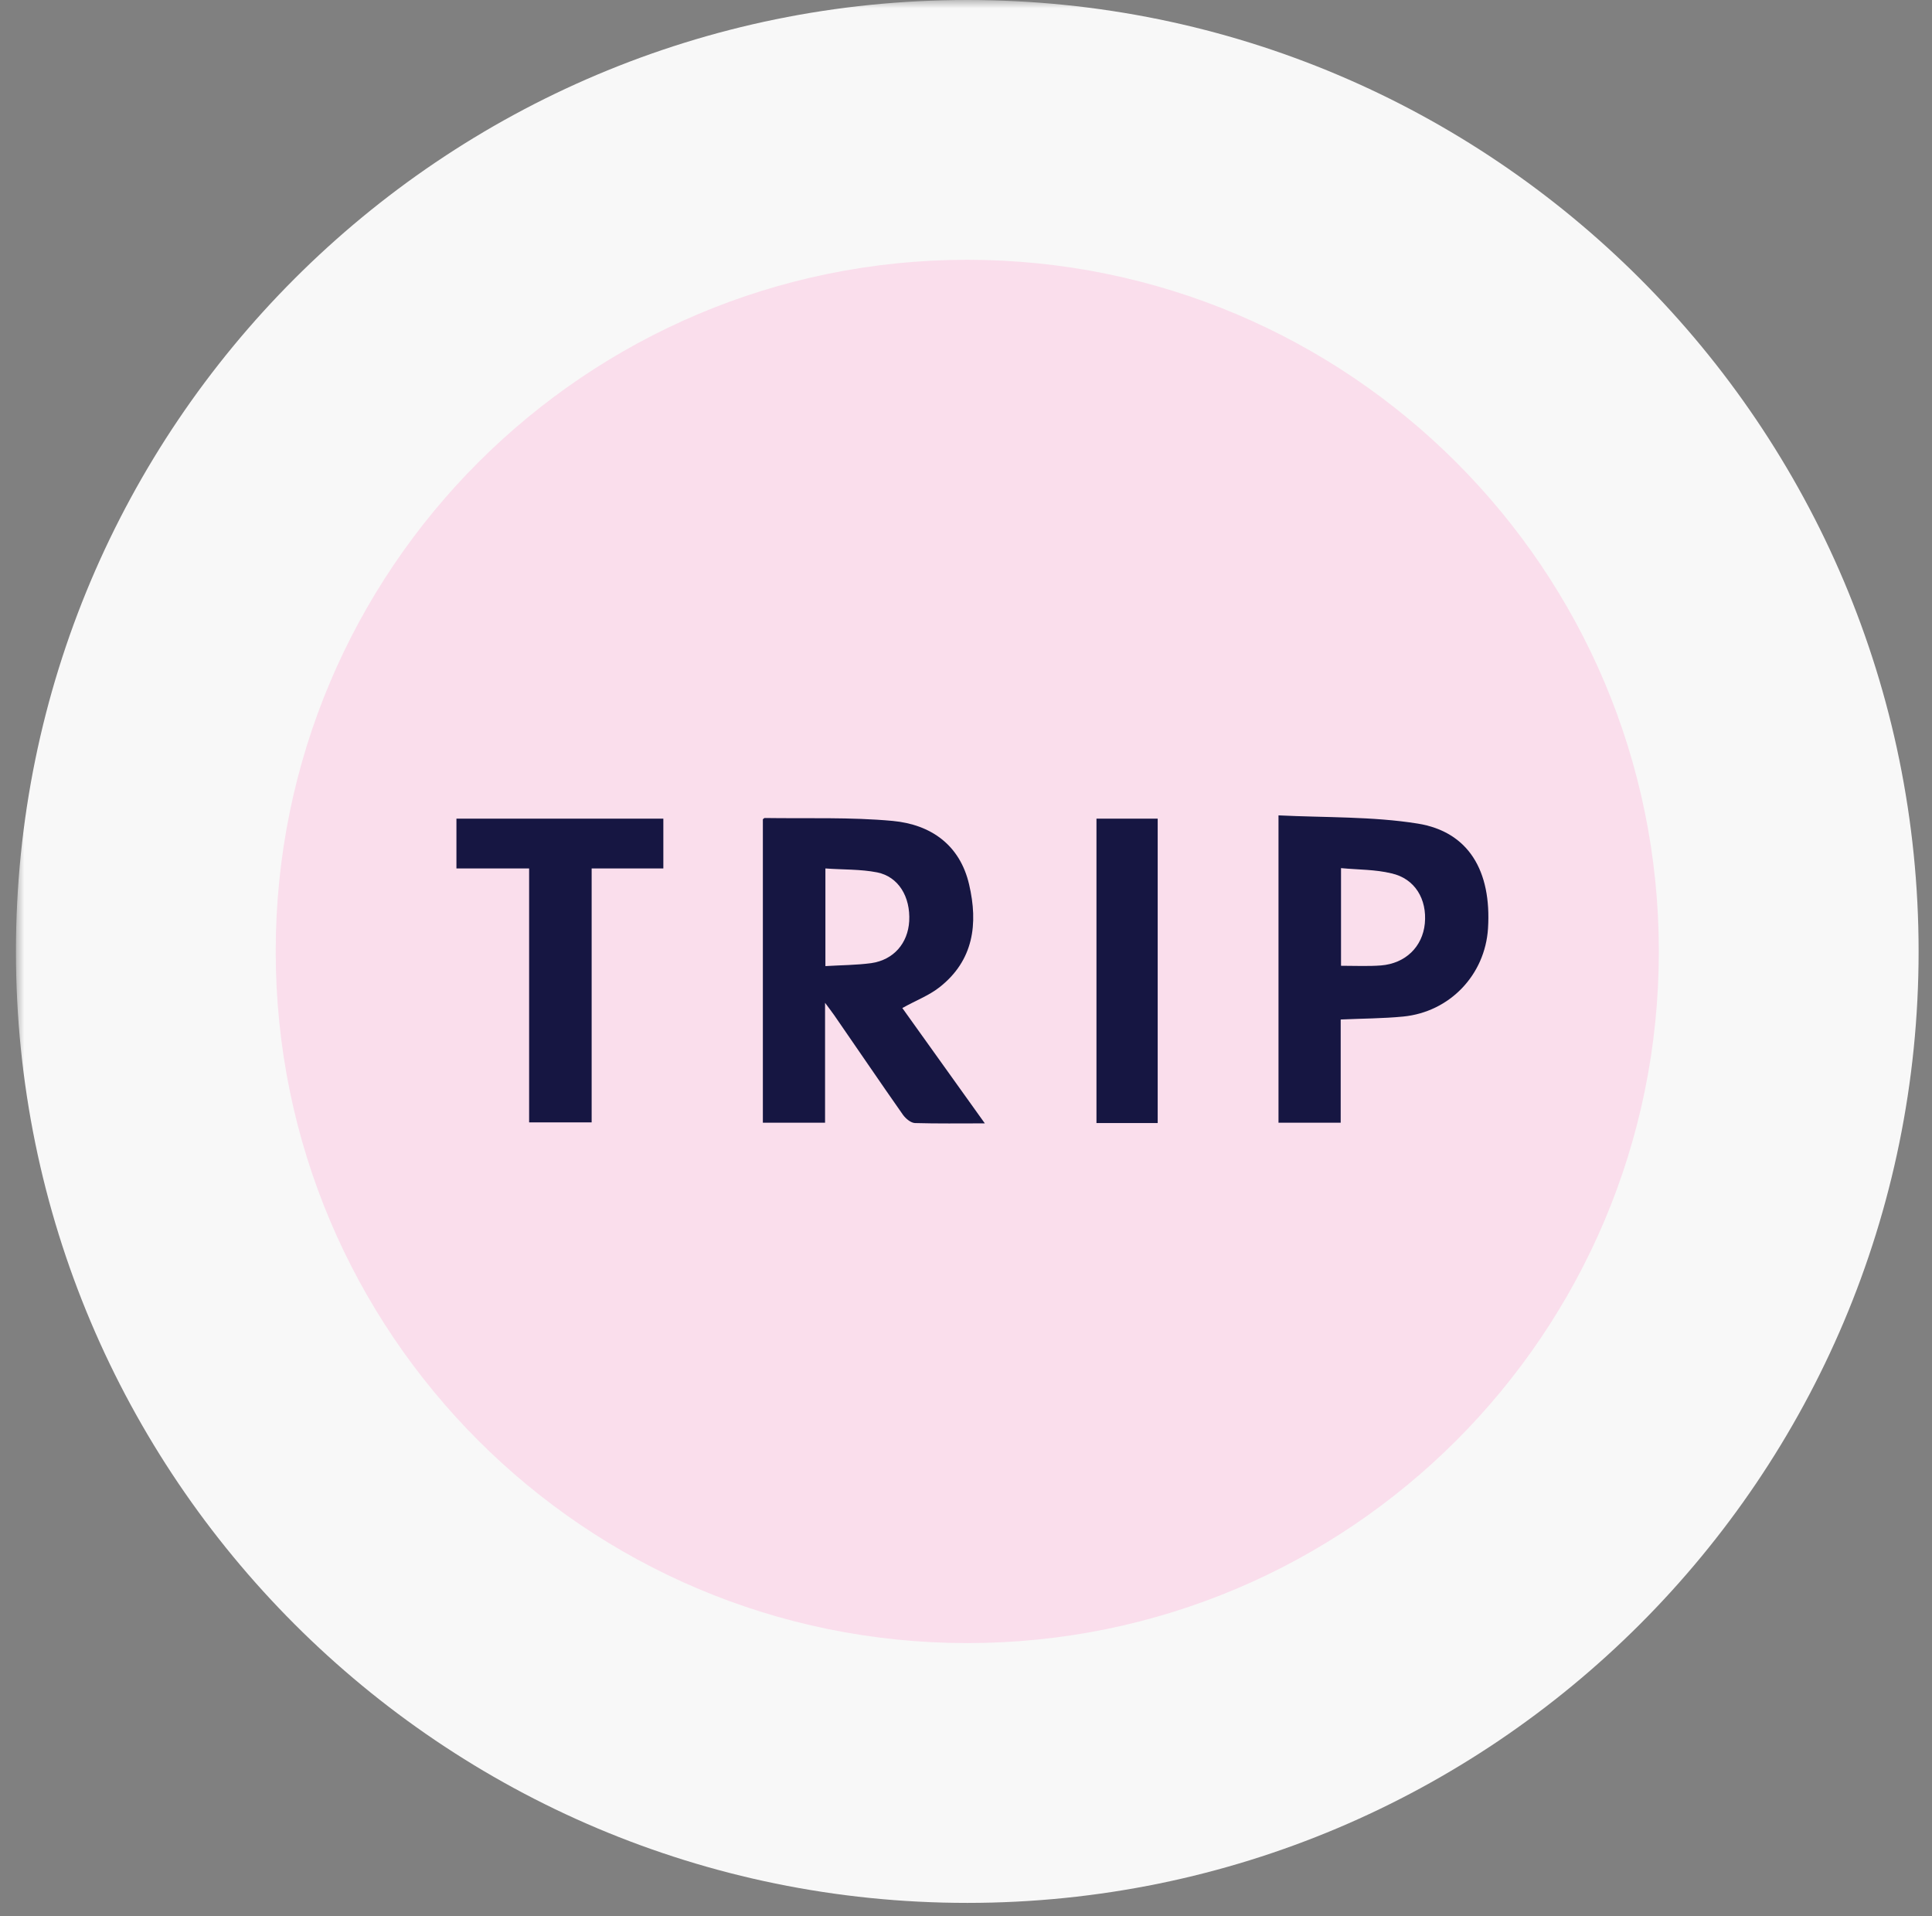 <svg width="119" height="118" viewBox="0 0 119 118" fill="none" xmlns="http://www.w3.org/2000/svg">
<rect x="0" y="0" width="119" height="118" fill="#808080" stroke="none"/>
<mask id="path-1-outside-1_148_16776" maskUnits="userSpaceOnUse" x="0.982" y="0" width="118" height="118" fill="black">
<rect fill="white" x="0.982" width="118" height="118"/>
<path d="M8.982 58.596C8.982 30.653 31.635 8 59.579 8C87.522 8 110.175 30.653 110.175 58.596C110.175 86.54 87.522 109.193 59.579 109.193C31.635 109.193 8.982 86.54 8.982 58.596Z"/>
</mask>
<path d="M8.982 58.596C8.982 30.653 31.635 8 59.579 8C87.522 8 110.175 30.653 110.175 58.596C110.175 86.54 87.522 109.193 59.579 109.193C31.635 109.193 8.982 86.54 8.982 58.596Z" fill="#FADEEC"/>
<path d="M59.579 109.193V101.193C36.053 101.193 16.982 82.122 16.982 58.596H8.982H0.982C0.982 90.958 27.217 117.193 59.579 117.193V109.193ZM110.175 58.596H102.175C102.175 82.122 83.104 101.193 59.579 101.193V109.193V117.193C91.941 117.193 118.175 90.958 118.175 58.596H110.175ZM59.579 8V16C83.104 16 102.175 35.071 102.175 58.596H110.175H118.175C118.175 26.235 91.941 0 59.579 0V8ZM59.579 8V0C27.217 0 0.982 26.235 0.982 58.596H8.982H16.982C16.982 35.071 36.053 16 59.579 16V8Z" fill="#F8F8F8" mask="url(#path-1-outside-1_148_16776)"/>
<path d="M57.857 60.81C59.974 59.156 60.257 56.896 59.692 54.474C59.127 52.032 57.333 50.781 54.994 50.559C52.392 50.317 49.731 50.418 47.109 50.378C47.069 50.378 47.029 50.418 46.988 50.458V69.145H50.819V61.759C51.102 62.142 51.243 62.324 51.384 62.526C52.796 64.564 54.187 66.622 55.619 68.66C55.78 68.882 56.083 69.145 56.345 69.165C57.736 69.205 59.127 69.185 60.66 69.185C58.885 66.703 57.212 64.362 55.578 62.082C56.405 61.618 57.212 61.315 57.857 60.81ZM53.663 59.317C52.755 59.438 51.848 59.438 50.84 59.499V53.485C51.929 53.566 52.997 53.526 54.026 53.727C55.336 53.99 56.083 55.221 56.002 56.734C55.921 58.086 55.054 59.115 53.663 59.317Z" fill="#161642"/>
<path d="M87.318 50.721C84.535 50.277 81.651 50.358 78.748 50.216V69.145H82.579V62.788C83.91 62.727 85.18 62.728 86.431 62.606C89.294 62.324 91.472 60.044 91.653 57.178C91.875 53.647 90.463 51.225 87.318 50.721ZM87.761 56.876C87.62 58.308 86.572 59.337 85.059 59.459C84.273 59.519 83.487 59.479 82.599 59.479V53.465C83.668 53.566 84.716 53.546 85.705 53.788C87.156 54.111 87.903 55.382 87.761 56.876Z" fill="#161642"/>
<path d="M28.114 53.485H32.591V69.124H36.442V53.485H40.858V50.418H28.114V53.485Z" fill="#161642"/>
<path d="M71.307 50.418H67.536V69.165H71.307V50.418Z" fill="#161642"/>
</svg>

